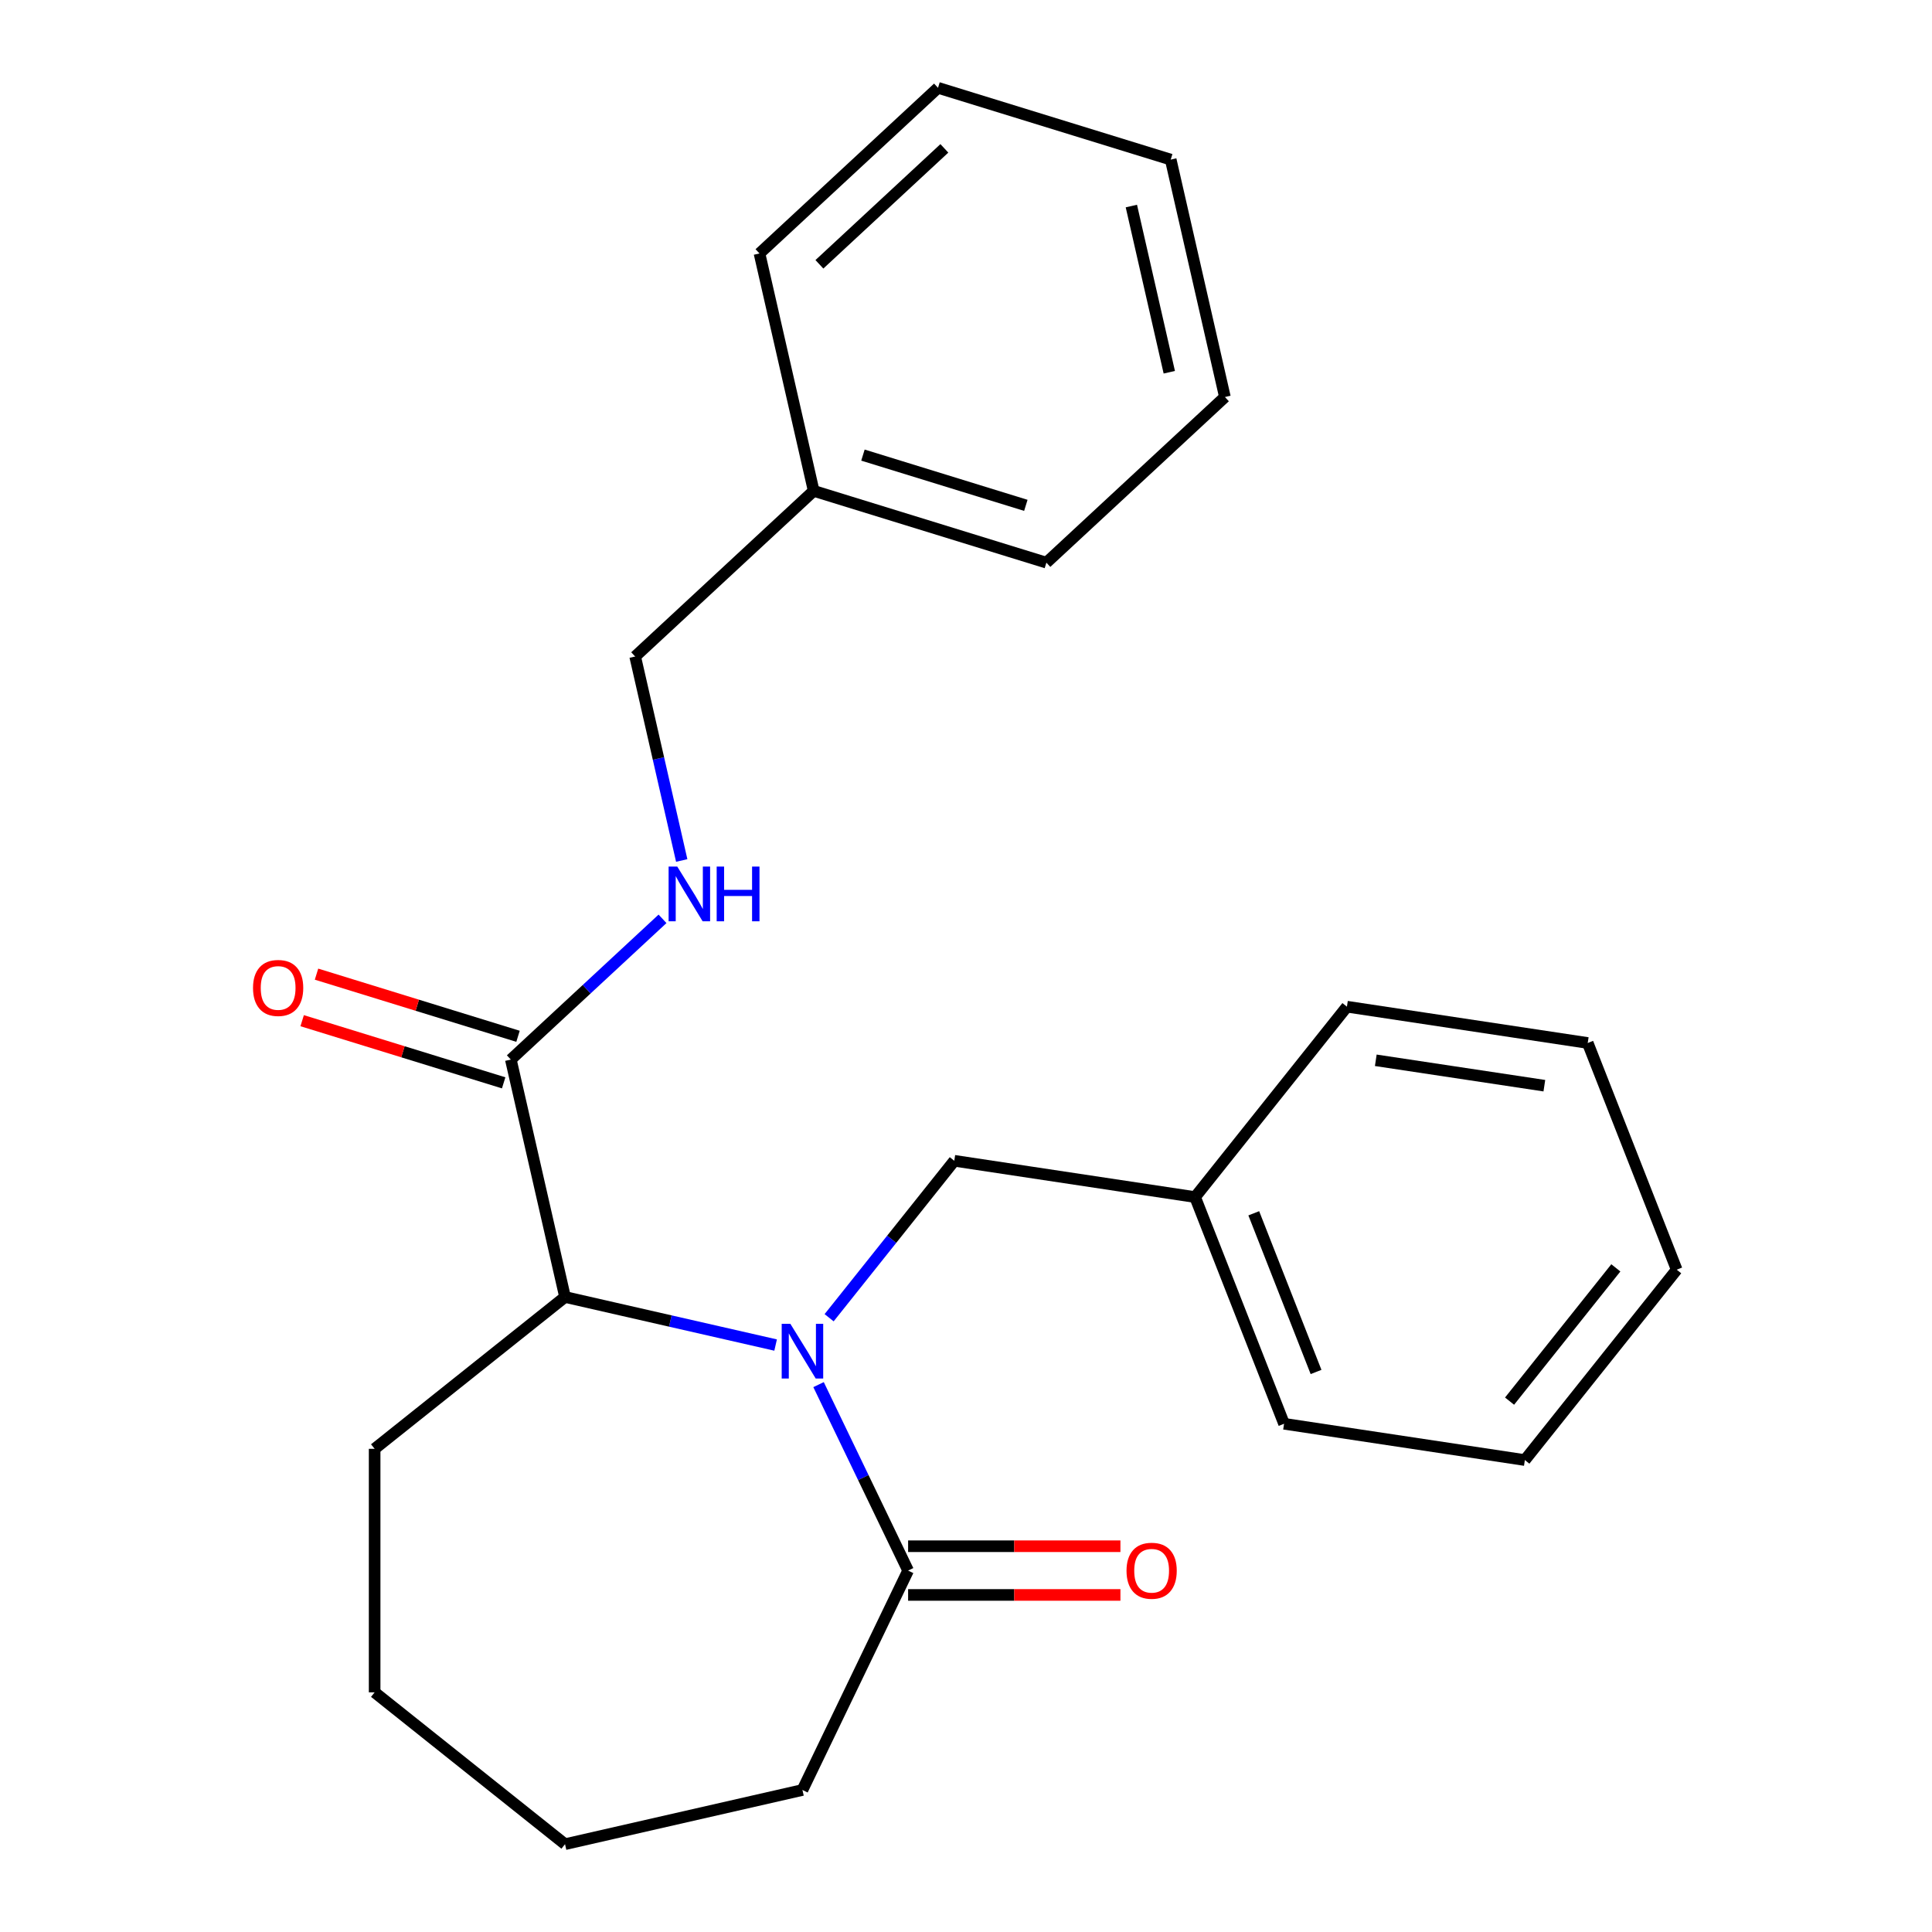 <?xml version='1.0' encoding='iso-8859-1'?>
<svg version='1.1' baseProfile='full'
              xmlns='http://www.w3.org/2000/svg'
                      xmlns:rdkit='http://www.rdkit.org/xml'
                      xmlns:xlink='http://www.w3.org/1999/xlink'
                  xml:space='preserve'
width='1000px' height='1000px' viewBox='0 0 1000 1000'>
<!-- END OF HEADER -->
<rect style='opacity:1.0;fill:#FFFFFF;stroke:none' width='1000' height='1000' x='0' y='0'> </rect>
<path class='bond-0' d='M 401.455,696.197 L 346.957,683.758' style='fill:none;fill-rule:evenodd;stroke:#0000FF;stroke-width:6px;stroke-linecap:butt;stroke-linejoin:miter;stroke-opacity:1' />
<path class='bond-0' d='M 346.957,683.758 L 292.459,671.319' style='fill:none;fill-rule:evenodd;stroke:#000000;stroke-width:6px;stroke-linecap:butt;stroke-linejoin:miter;stroke-opacity:1' />
<path class='bond-1' d='M 423.683,716.678 L 446.86,764.805' style='fill:none;fill-rule:evenodd;stroke:#0000FF;stroke-width:6px;stroke-linecap:butt;stroke-linejoin:miter;stroke-opacity:1' />
<path class='bond-1' d='M 446.86,764.805 L 470.036,812.932' style='fill:none;fill-rule:evenodd;stroke:#000000;stroke-width:6px;stroke-linecap:butt;stroke-linejoin:miter;stroke-opacity:1' />
<path class='bond-3' d='M 429.152,682.056 L 461.544,641.438' style='fill:none;fill-rule:evenodd;stroke:#0000FF;stroke-width:6px;stroke-linecap:butt;stroke-linejoin:miter;stroke-opacity:1' />
<path class='bond-3' d='M 461.544,641.438 L 493.936,600.819' style='fill:none;fill-rule:evenodd;stroke:#000000;stroke-width:6px;stroke-linecap:butt;stroke-linejoin:miter;stroke-opacity:1' />
<path class='bond-2' d='M 292.459,671.319 L 264.411,548.432' style='fill:none;fill-rule:evenodd;stroke:#000000;stroke-width:6px;stroke-linecap:butt;stroke-linejoin:miter;stroke-opacity:1' />
<path class='bond-11' d='M 292.459,671.319 L 193.911,749.908' style='fill:none;fill-rule:evenodd;stroke:#000000;stroke-width:6px;stroke-linecap:butt;stroke-linejoin:miter;stroke-opacity:1' />
<path class='bond-5' d='M 470.036,825.537 L 524.985,825.537' style='fill:none;fill-rule:evenodd;stroke:#000000;stroke-width:6px;stroke-linecap:butt;stroke-linejoin:miter;stroke-opacity:1' />
<path class='bond-5' d='M 524.985,825.537 L 579.933,825.537' style='fill:none;fill-rule:evenodd;stroke:#FF0000;stroke-width:6px;stroke-linecap:butt;stroke-linejoin:miter;stroke-opacity:1' />
<path class='bond-5' d='M 470.036,800.327 L 524.985,800.327' style='fill:none;fill-rule:evenodd;stroke:#000000;stroke-width:6px;stroke-linecap:butt;stroke-linejoin:miter;stroke-opacity:1' />
<path class='bond-5' d='M 524.985,800.327 L 579.933,800.327' style='fill:none;fill-rule:evenodd;stroke:#FF0000;stroke-width:6px;stroke-linecap:butt;stroke-linejoin:miter;stroke-opacity:1' />
<path class='bond-10' d='M 470.036,812.932 L 415.346,926.497' style='fill:none;fill-rule:evenodd;stroke:#000000;stroke-width:6px;stroke-linecap:butt;stroke-linejoin:miter;stroke-opacity:1' />
<path class='bond-4' d='M 264.411,548.432 L 303.665,512.009' style='fill:none;fill-rule:evenodd;stroke:#000000;stroke-width:6px;stroke-linecap:butt;stroke-linejoin:miter;stroke-opacity:1' />
<path class='bond-4' d='M 303.665,512.009 L 342.919,475.587' style='fill:none;fill-rule:evenodd;stroke:#0000FF;stroke-width:6px;stroke-linecap:butt;stroke-linejoin:miter;stroke-opacity:1' />
<path class='bond-6' d='M 268.126,536.387 L 215.978,520.301' style='fill:none;fill-rule:evenodd;stroke:#000000;stroke-width:6px;stroke-linecap:butt;stroke-linejoin:miter;stroke-opacity:1' />
<path class='bond-6' d='M 215.978,520.301 L 163.83,504.216' style='fill:none;fill-rule:evenodd;stroke:#FF0000;stroke-width:6px;stroke-linecap:butt;stroke-linejoin:miter;stroke-opacity:1' />
<path class='bond-6' d='M 260.695,560.476 L 208.547,544.391' style='fill:none;fill-rule:evenodd;stroke:#000000;stroke-width:6px;stroke-linecap:butt;stroke-linejoin:miter;stroke-opacity:1' />
<path class='bond-6' d='M 208.547,544.391 L 156.399,528.305' style='fill:none;fill-rule:evenodd;stroke:#FF0000;stroke-width:6px;stroke-linecap:butt;stroke-linejoin:miter;stroke-opacity:1' />
<path class='bond-8' d='M 493.936,600.819 L 618.576,619.606' style='fill:none;fill-rule:evenodd;stroke:#000000;stroke-width:6px;stroke-linecap:butt;stroke-linejoin:miter;stroke-opacity:1' />
<path class='bond-7' d='M 352.859,445.386 L 340.811,392.598' style='fill:none;fill-rule:evenodd;stroke:#0000FF;stroke-width:6px;stroke-linecap:butt;stroke-linejoin:miter;stroke-opacity:1' />
<path class='bond-7' d='M 340.811,392.598 L 328.762,339.81' style='fill:none;fill-rule:evenodd;stroke:#000000;stroke-width:6px;stroke-linecap:butt;stroke-linejoin:miter;stroke-opacity:1' />
<path class='bond-9' d='M 328.762,339.81 L 421.161,254.076' style='fill:none;fill-rule:evenodd;stroke:#000000;stroke-width:6px;stroke-linecap:butt;stroke-linejoin:miter;stroke-opacity:1' />
<path class='bond-12' d='M 618.576,619.606 L 664.626,736.94' style='fill:none;fill-rule:evenodd;stroke:#000000;stroke-width:6px;stroke-linecap:butt;stroke-linejoin:miter;stroke-opacity:1' />
<path class='bond-12' d='M 648.95,627.996 L 681.185,710.13' style='fill:none;fill-rule:evenodd;stroke:#000000;stroke-width:6px;stroke-linecap:butt;stroke-linejoin:miter;stroke-opacity:1' />
<path class='bond-13' d='M 618.576,619.606 L 697.165,521.058' style='fill:none;fill-rule:evenodd;stroke:#000000;stroke-width:6px;stroke-linecap:butt;stroke-linejoin:miter;stroke-opacity:1' />
<path class='bond-14' d='M 421.161,254.076 L 541.609,291.229' style='fill:none;fill-rule:evenodd;stroke:#000000;stroke-width:6px;stroke-linecap:butt;stroke-linejoin:miter;stroke-opacity:1' />
<path class='bond-14' d='M 446.659,235.559 L 530.973,261.567' style='fill:none;fill-rule:evenodd;stroke:#000000;stroke-width:6px;stroke-linecap:butt;stroke-linejoin:miter;stroke-opacity:1' />
<path class='bond-15' d='M 421.161,254.076 L 393.113,131.189' style='fill:none;fill-rule:evenodd;stroke:#000000;stroke-width:6px;stroke-linecap:butt;stroke-linejoin:miter;stroke-opacity:1' />
<path class='bond-16' d='M 415.346,926.497 L 292.459,954.545' style='fill:none;fill-rule:evenodd;stroke:#000000;stroke-width:6px;stroke-linecap:butt;stroke-linejoin:miter;stroke-opacity:1' />
<path class='bond-17' d='M 193.911,749.908 L 193.911,875.956' style='fill:none;fill-rule:evenodd;stroke:#000000;stroke-width:6px;stroke-linecap:butt;stroke-linejoin:miter;stroke-opacity:1' />
<path class='bond-19' d='M 664.626,736.94 L 789.266,755.727' style='fill:none;fill-rule:evenodd;stroke:#000000;stroke-width:6px;stroke-linecap:butt;stroke-linejoin:miter;stroke-opacity:1' />
<path class='bond-18' d='M 697.165,521.058 L 821.805,539.844' style='fill:none;fill-rule:evenodd;stroke:#000000;stroke-width:6px;stroke-linecap:butt;stroke-linejoin:miter;stroke-opacity:1' />
<path class='bond-18' d='M 712.104,548.804 L 799.351,561.954' style='fill:none;fill-rule:evenodd;stroke:#000000;stroke-width:6px;stroke-linecap:butt;stroke-linejoin:miter;stroke-opacity:1' />
<path class='bond-20' d='M 541.609,291.229 L 634.009,205.495' style='fill:none;fill-rule:evenodd;stroke:#000000;stroke-width:6px;stroke-linecap:butt;stroke-linejoin:miter;stroke-opacity:1' />
<path class='bond-21' d='M 393.113,131.189 L 485.513,45.455' style='fill:none;fill-rule:evenodd;stroke:#000000;stroke-width:6px;stroke-linecap:butt;stroke-linejoin:miter;stroke-opacity:1' />
<path class='bond-21' d='M 424.12,136.808 L 488.8,76.795' style='fill:none;fill-rule:evenodd;stroke:#000000;stroke-width:6px;stroke-linecap:butt;stroke-linejoin:miter;stroke-opacity:1' />
<path class='bond-24' d='M 292.459,954.545 L 193.911,875.956' style='fill:none;fill-rule:evenodd;stroke:#000000;stroke-width:6px;stroke-linecap:butt;stroke-linejoin:miter;stroke-opacity:1' />
<path class='bond-22' d='M 821.805,539.844 L 867.855,657.179' style='fill:none;fill-rule:evenodd;stroke:#000000;stroke-width:6px;stroke-linecap:butt;stroke-linejoin:miter;stroke-opacity:1' />
<path class='bond-25' d='M 789.266,755.727 L 867.855,657.179' style='fill:none;fill-rule:evenodd;stroke:#000000;stroke-width:6px;stroke-linecap:butt;stroke-linejoin:miter;stroke-opacity:1' />
<path class='bond-25' d='M 781.344,725.226 L 836.357,656.243' style='fill:none;fill-rule:evenodd;stroke:#000000;stroke-width:6px;stroke-linecap:butt;stroke-linejoin:miter;stroke-opacity:1' />
<path class='bond-26' d='M 634.009,205.495 L 605.96,82.608' style='fill:none;fill-rule:evenodd;stroke:#000000;stroke-width:6px;stroke-linecap:butt;stroke-linejoin:miter;stroke-opacity:1' />
<path class='bond-26' d='M 605.224,192.672 L 585.59,106.65' style='fill:none;fill-rule:evenodd;stroke:#000000;stroke-width:6px;stroke-linecap:butt;stroke-linejoin:miter;stroke-opacity:1' />
<path class='bond-23' d='M 485.513,45.455 L 605.96,82.608' style='fill:none;fill-rule:evenodd;stroke:#000000;stroke-width:6px;stroke-linecap:butt;stroke-linejoin:miter;stroke-opacity:1' />
<path  class='atom-0' d='M 409.086 685.207
L 418.366 700.207
Q 419.286 701.687, 420.766 704.367
Q 422.246 707.047, 422.326 707.207
L 422.326 685.207
L 426.086 685.207
L 426.086 713.527
L 422.206 713.527
L 412.246 697.127
Q 411.086 695.207, 409.846 693.007
Q 408.646 690.807, 408.286 690.127
L 408.286 713.527
L 404.606 713.527
L 404.606 685.207
L 409.086 685.207
' fill='#0000FF'/>
<path  class='atom-5' d='M 350.55 448.538
L 359.83 463.538
Q 360.75 465.018, 362.23 467.698
Q 363.71 470.378, 363.79 470.538
L 363.79 448.538
L 367.55 448.538
L 367.55 476.858
L 363.67 476.858
L 353.71 460.458
Q 352.55 458.538, 351.31 456.338
Q 350.11 454.138, 349.75 453.458
L 349.75 476.858
L 346.07 476.858
L 346.07 448.538
L 350.55 448.538
' fill='#0000FF'/>
<path  class='atom-5' d='M 370.95 448.538
L 374.79 448.538
L 374.79 460.578
L 389.27 460.578
L 389.27 448.538
L 393.11 448.538
L 393.11 476.858
L 389.27 476.858
L 389.27 463.778
L 374.79 463.778
L 374.79 476.858
L 370.95 476.858
L 370.95 448.538
' fill='#0000FF'/>
<path  class='atom-6' d='M 583.084 813.012
Q 583.084 806.212, 586.444 802.412
Q 589.804 798.612, 596.084 798.612
Q 602.364 798.612, 605.724 802.412
Q 609.084 806.212, 609.084 813.012
Q 609.084 819.892, 605.684 823.812
Q 602.284 827.692, 596.084 827.692
Q 589.844 827.692, 586.444 823.812
Q 583.084 819.932, 583.084 813.012
M 596.084 824.492
Q 600.404 824.492, 602.724 821.612
Q 605.084 818.692, 605.084 813.012
Q 605.084 807.452, 602.724 804.652
Q 600.404 801.812, 596.084 801.812
Q 591.764 801.812, 589.404 804.612
Q 587.084 807.412, 587.084 813.012
Q 587.084 818.732, 589.404 821.612
Q 591.764 824.492, 596.084 824.492
' fill='#FF0000'/>
<path  class='atom-7' d='M 130.963 511.358
Q 130.963 504.558, 134.323 500.758
Q 137.683 496.958, 143.963 496.958
Q 150.243 496.958, 153.603 500.758
Q 156.963 504.558, 156.963 511.358
Q 156.963 518.238, 153.563 522.158
Q 150.163 526.038, 143.963 526.038
Q 137.723 526.038, 134.323 522.158
Q 130.963 518.278, 130.963 511.358
M 143.963 522.838
Q 148.283 522.838, 150.603 519.958
Q 152.963 517.038, 152.963 511.358
Q 152.963 505.798, 150.603 502.998
Q 148.283 500.158, 143.963 500.158
Q 139.643 500.158, 137.283 502.958
Q 134.963 505.758, 134.963 511.358
Q 134.963 517.078, 137.283 519.958
Q 139.643 522.838, 143.963 522.838
' fill='#FF0000'/>
</svg>
